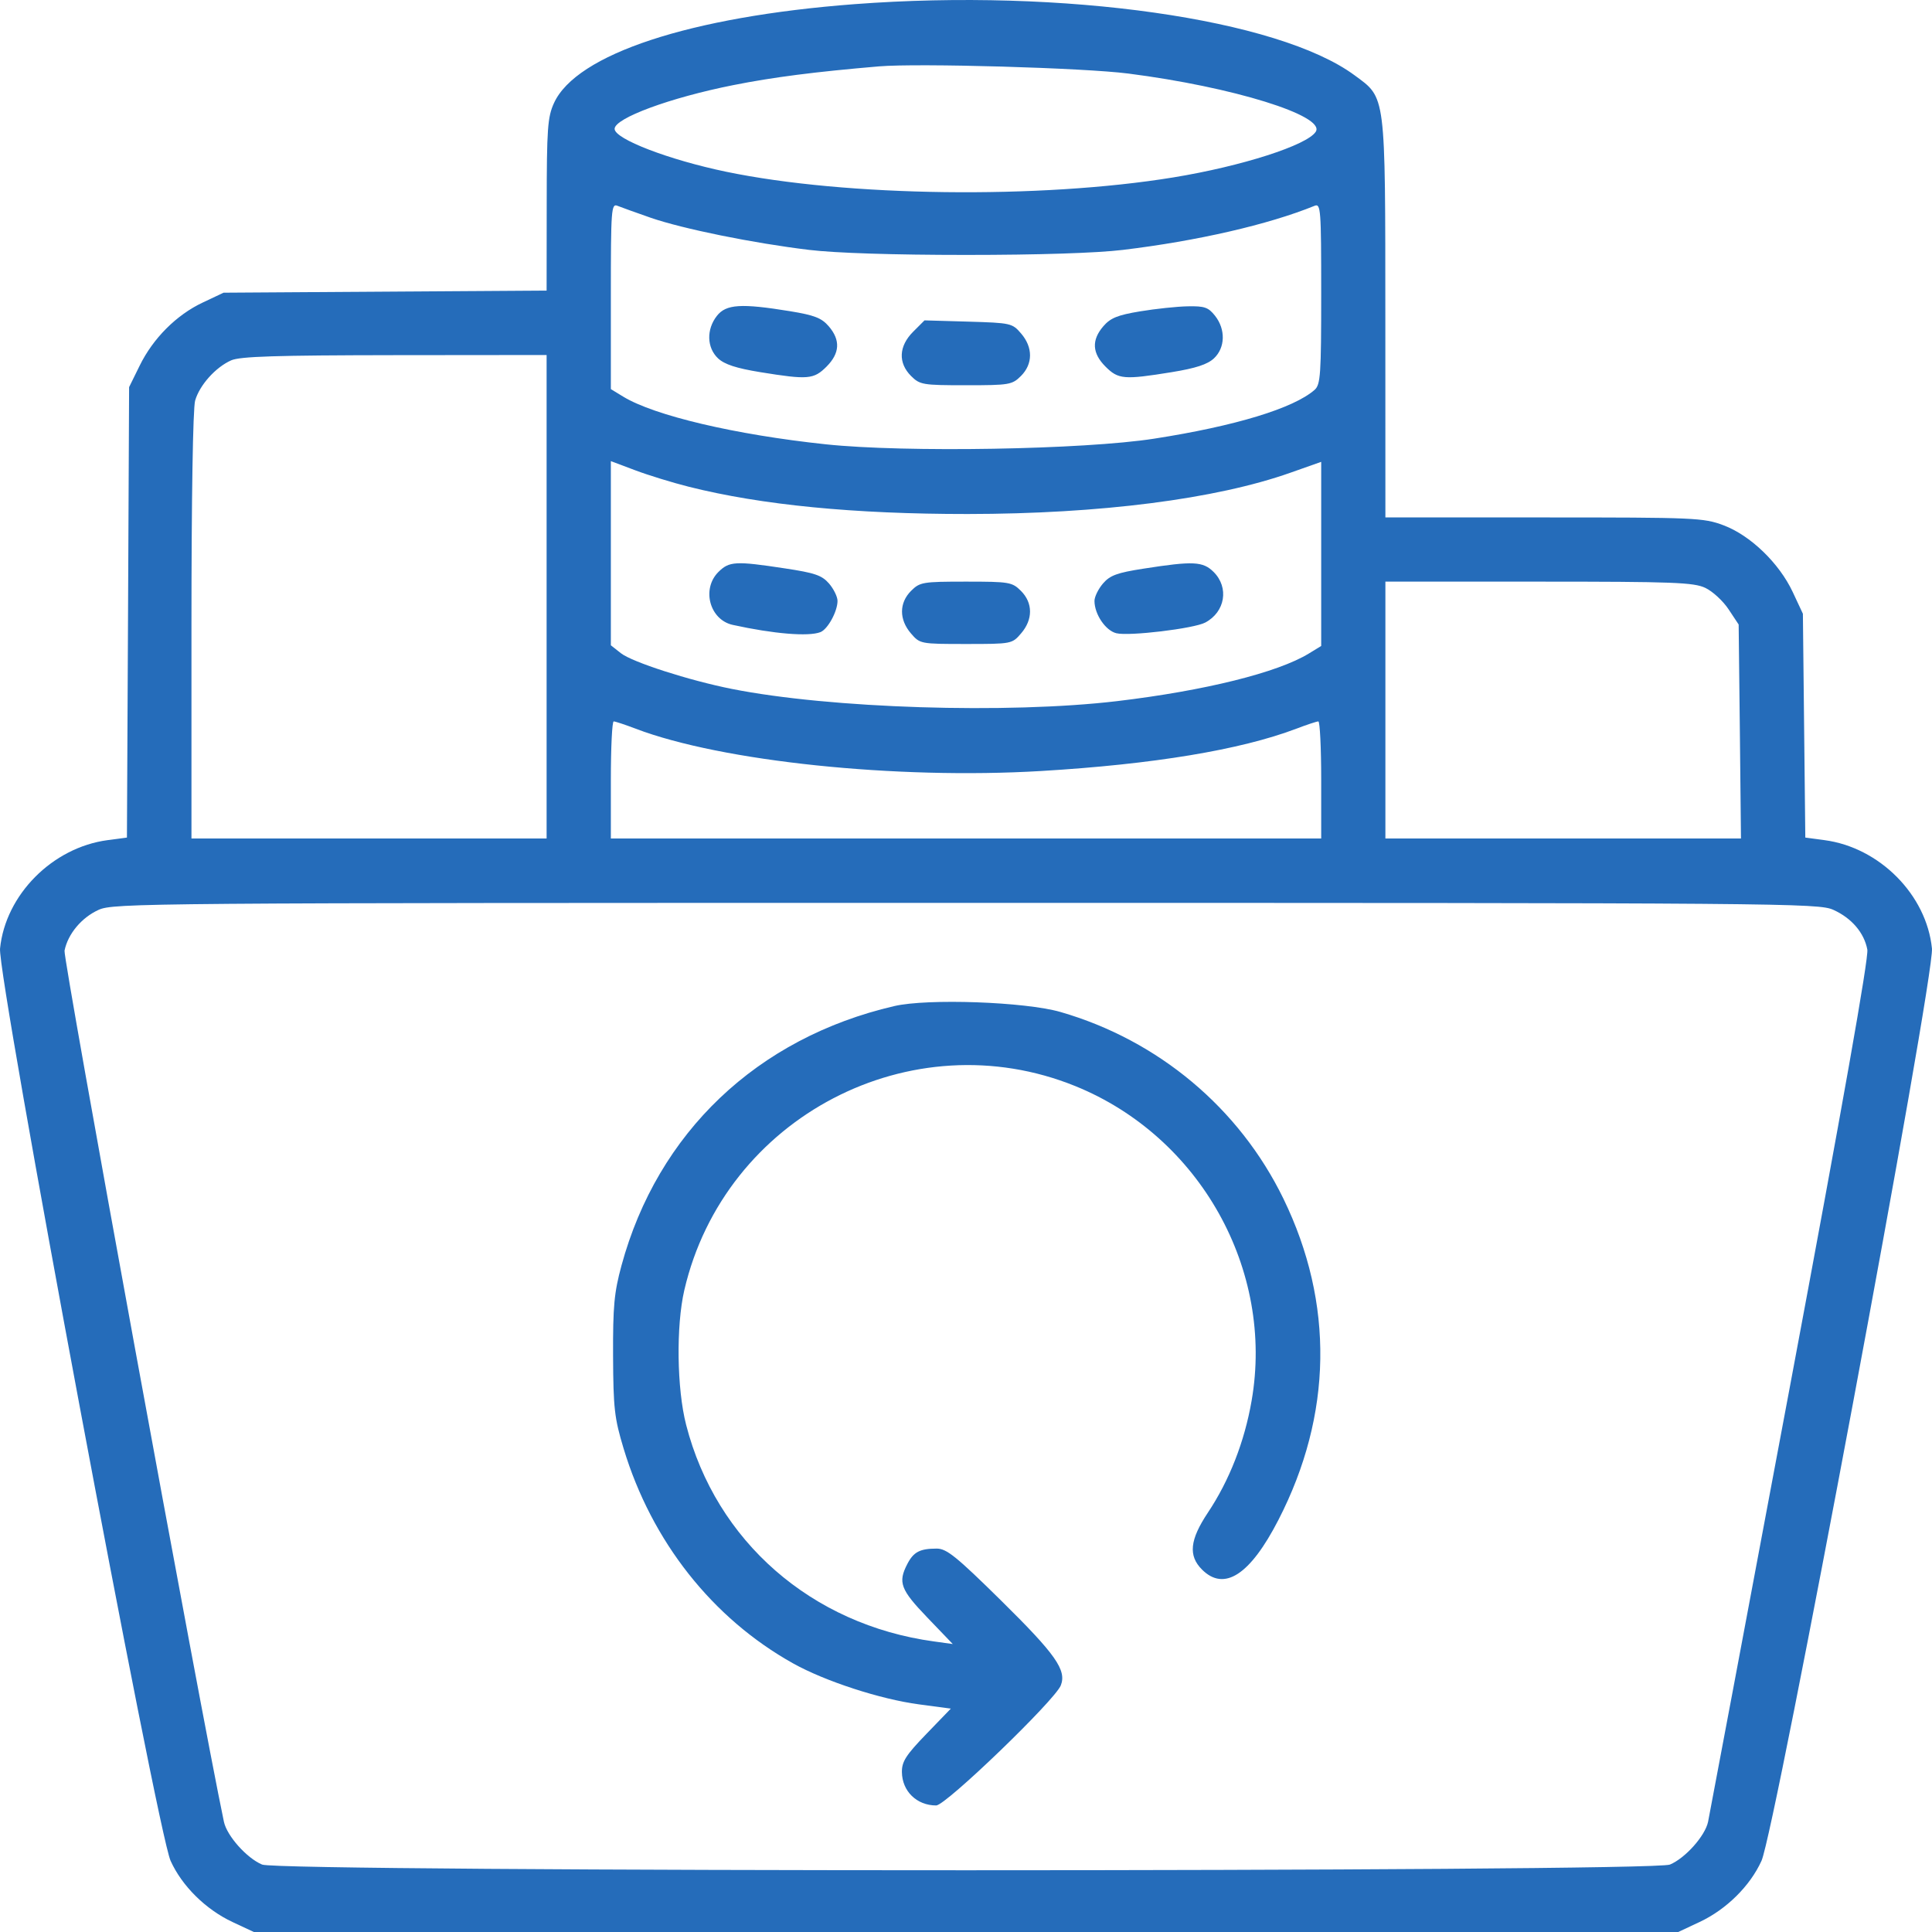 <svg width="40" height="40" viewBox="0 0 40 40" fill="none" xmlns="http://www.w3.org/2000/svg">
<path fill-rule="evenodd" clip-rule="evenodd" d="M17.692 0.086C14.29 0.344 11.93 1.121 11.469 2.135C11.337 2.425 11.32 2.662 11.319 4.239L11.317 6.016L7.973 6.038L4.629 6.06L4.199 6.263C3.654 6.519 3.169 7.004 2.891 7.572L2.673 8.015L2.651 12.678L2.628 17.341L2.229 17.394C1.086 17.545 0.113 18.526 0.001 19.638C-0.057 20.209 3.251 37.903 3.532 38.526C3.767 39.047 4.258 39.533 4.813 39.793L5.255 40H20H34.746L35.188 39.793C35.742 39.533 36.233 39.048 36.47 38.526C36.75 37.908 40.057 20.214 39.999 19.638C39.888 18.527 38.914 17.545 37.773 17.394L37.377 17.341L37.352 15.024L37.327 12.707L37.116 12.256C36.835 11.658 36.239 11.083 35.682 10.875C35.269 10.72 35.097 10.713 31.966 10.713H28.683L28.682 6.588C28.68 1.901 28.697 2.039 28.044 1.558C26.462 0.39 22.017 -0.241 17.692 0.086ZM23.362 1.523C25.522 1.799 27.446 2.396 27.242 2.726C27.07 3.005 25.708 3.442 24.293 3.673C21.529 4.124 17.525 4.073 15.035 3.556C13.848 3.309 12.725 2.878 12.725 2.668C12.725 2.446 13.875 2.022 15.178 1.763C16.005 1.598 16.872 1.487 18.201 1.374C19.009 1.306 22.439 1.404 23.362 1.523ZM13.468 4.507C14.135 4.738 15.592 5.034 16.754 5.174C17.294 5.239 18.503 5.278 20 5.278C21.497 5.278 22.707 5.239 23.247 5.174C24.791 4.988 26.26 4.65 27.217 4.261C27.345 4.209 27.354 4.325 27.354 6.078C27.354 7.764 27.34 7.963 27.217 8.072C26.783 8.453 25.575 8.821 23.896 9.082C22.44 9.309 18.738 9.373 17.098 9.199C15.229 9.001 13.548 8.606 12.901 8.211L12.647 8.056V6.131C12.647 4.328 12.656 4.209 12.784 4.261C12.859 4.291 13.167 4.402 13.468 4.507ZM14.843 6.539C14.622 6.82 14.633 7.199 14.866 7.419C15.001 7.545 15.243 7.624 15.746 7.706C16.729 7.865 16.847 7.855 17.112 7.591C17.389 7.313 17.404 7.042 17.159 6.756C17.01 6.583 16.863 6.526 16.357 6.443C15.346 6.278 15.033 6.297 14.843 6.539ZM23.606 6.446C23.139 6.523 22.991 6.583 22.843 6.755C22.596 7.042 22.611 7.313 22.889 7.591C23.153 7.855 23.272 7.865 24.254 7.706C24.758 7.624 24.999 7.545 25.134 7.419C25.368 7.199 25.378 6.82 25.157 6.539C25.017 6.362 24.94 6.335 24.59 6.342C24.368 6.346 23.925 6.393 23.606 6.446ZM18.906 6.868C18.607 7.167 18.591 7.512 18.862 7.784C19.045 7.966 19.1 7.976 20 7.976C20.9 7.976 20.955 7.966 21.138 7.784C21.387 7.535 21.388 7.192 21.141 6.905C20.958 6.691 20.928 6.685 20.047 6.659L19.141 6.633L18.906 6.868ZM11.317 12.355V17.36H7.64H3.964V12.961C3.964 10.32 3.994 8.454 4.04 8.294C4.132 7.974 4.462 7.605 4.785 7.461C4.968 7.379 5.712 7.356 8.168 7.353L11.317 7.35V12.355ZM14.262 10.078C15.765 10.456 17.685 10.643 20.034 10.642C22.774 10.64 25.174 10.333 26.717 9.787L27.354 9.562V11.468V13.374L27.099 13.53C26.454 13.925 24.944 14.3 23.129 14.516C20.861 14.784 17.186 14.668 15.15 14.263C14.265 14.087 13.089 13.708 12.855 13.524L12.647 13.36V11.454V9.547L13.147 9.735C13.422 9.839 13.924 9.993 14.262 10.078ZM14.873 11.843C14.52 12.196 14.694 12.834 15.172 12.938C16.02 13.124 16.738 13.183 16.985 13.088C17.137 13.03 17.34 12.659 17.34 12.441C17.34 12.356 17.261 12.194 17.165 12.082C17.016 11.911 16.872 11.861 16.245 11.767C15.227 11.612 15.097 11.62 14.873 11.843ZM23.677 11.773C23.128 11.858 22.981 11.912 22.836 12.081C22.739 12.194 22.66 12.356 22.66 12.441C22.66 12.717 22.888 13.054 23.111 13.11C23.372 13.176 24.72 13.014 24.954 12.889C25.366 12.67 25.45 12.165 25.128 11.843C24.906 11.622 24.707 11.612 23.677 11.773ZM18.862 12.234C18.614 12.483 18.613 12.826 18.859 13.113C19.047 13.331 19.054 13.333 20 13.333C20.947 13.333 20.954 13.331 21.141 13.113C21.388 12.826 21.387 12.483 21.138 12.234C20.955 12.052 20.9 12.042 20 12.042C19.1 12.042 19.045 12.052 18.862 12.234ZM35.308 12.172C35.458 12.243 35.675 12.443 35.789 12.616L35.997 12.93L36.022 15.145L36.045 17.36H32.364H28.683V14.701V12.042H31.859C34.653 12.042 35.068 12.058 35.308 12.172ZM13.164 15.088C14.945 15.765 18.555 16.141 21.553 15.963C23.88 15.824 25.684 15.525 26.836 15.088C27.056 15.004 27.262 14.936 27.295 14.936C27.327 14.936 27.354 15.481 27.354 16.148V17.36H20H12.647V16.148C12.647 15.481 12.673 14.936 12.706 14.936C12.738 14.936 12.944 15.004 13.164 15.088ZM37.959 18.838C38.337 19.009 38.596 19.313 38.661 19.66C38.692 19.826 38.151 22.88 37.059 28.704C36.152 33.541 35.389 37.597 35.364 37.718C35.303 38.01 34.891 38.472 34.574 38.604C34.197 38.761 5.803 38.761 5.427 38.604C5.11 38.472 4.698 38.01 4.636 37.718C4.158 35.452 1.303 19.847 1.336 19.682C1.406 19.336 1.687 18.999 2.04 18.838C2.349 18.698 2.965 18.693 20 18.693C37.005 18.693 37.652 18.698 37.959 18.838ZM18.514 20.83C15.675 21.489 13.616 23.449 12.867 26.202C12.715 26.763 12.689 27.043 12.693 28.074C12.698 29.158 12.721 29.36 12.911 29.99C13.491 31.911 14.749 33.506 16.421 34.439C17.082 34.808 18.224 35.18 19.026 35.287L19.686 35.375L19.178 35.901C18.756 36.338 18.671 36.471 18.673 36.688C18.677 37.085 18.98 37.38 19.383 37.38C19.581 37.38 21.842 35.201 21.963 34.894C22.086 34.578 21.857 34.252 20.727 33.138C19.799 32.224 19.599 32.062 19.394 32.062C19.045 32.062 18.914 32.131 18.785 32.381C18.588 32.761 18.643 32.91 19.198 33.488L19.726 34.038L19.335 33.984C16.801 33.637 14.825 31.91 14.206 29.501C14.013 28.754 13.996 27.454 14.168 26.711C15 23.126 18.87 21.108 22.267 22.488C24.844 23.535 26.386 26.289 25.913 29.002C25.766 29.85 25.452 30.652 25.007 31.319C24.633 31.881 24.599 32.209 24.886 32.496C25.346 32.956 25.882 32.608 26.468 31.469C27.589 29.291 27.625 26.981 26.571 24.816C25.658 22.941 23.981 21.537 21.956 20.952C21.225 20.741 19.204 20.669 18.514 20.83Z" fill="#256cba"/>
</svg>
